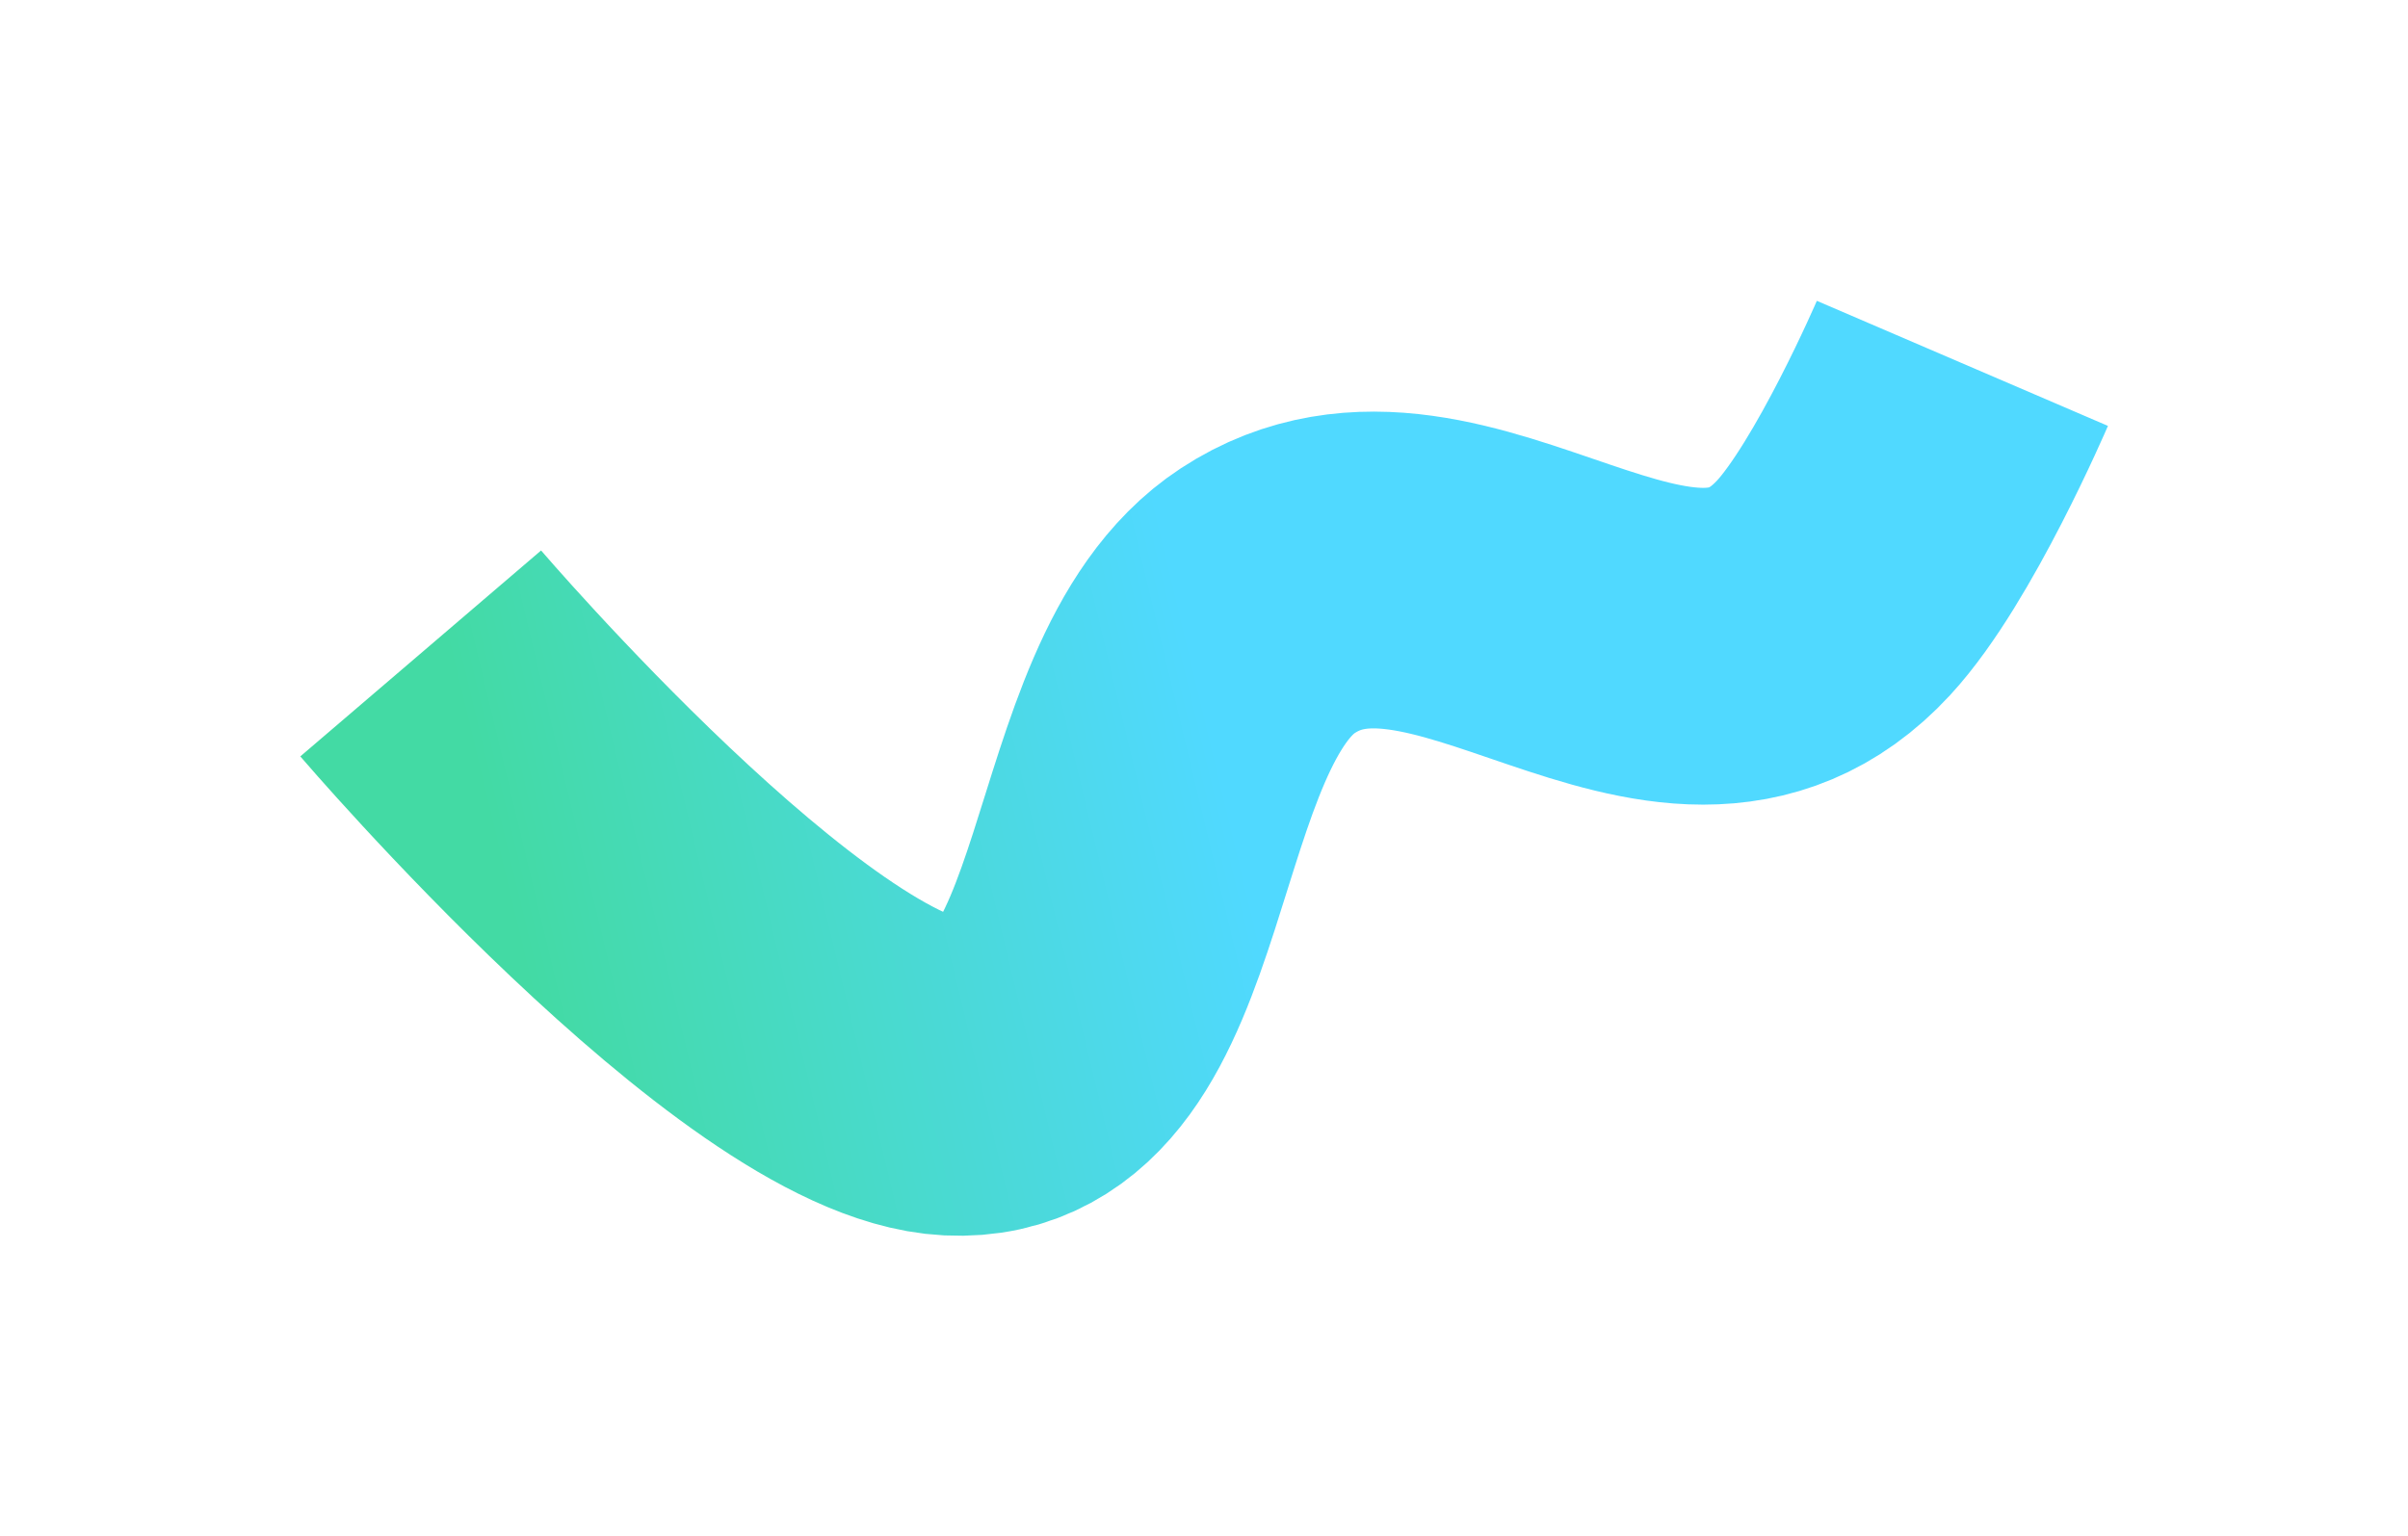 <?xml version="1.0" encoding="UTF-8"?> <svg xmlns="http://www.w3.org/2000/svg" width="1368" height="873" viewBox="0 0 1368 873" fill="none"><g filter="url(#filter0_f_2181_2137)"><path d="M239.001 371.295C239.001 371.295 440.835 607.224 540.834 612.083C652.004 617.485 630.344 400.274 720.221 341.339C823.824 273.403 950.535 432.657 1041.68 333.998C1076.02 296.83 1114.85 206.467 1114.85 206.467" stroke="url(#paint0_linear_2181_2137)" stroke-width="180"></path></g><defs><filter id="filter0_f_2181_2137" x="0.627" y="0.893" width="1366.9" height="871.293" filterUnits="userSpaceOnUse" color-interpolation-filters="sRGB"><feFlood flood-opacity="0" result="BackgroundImageFix"></feFlood><feBlend mode="normal" in="SourceGraphic" in2="BackgroundImageFix" result="shape"></feBlend><feGaussianBlur stdDeviation="85" result="effect1_foregroundBlur_2181_2137"></feGaussianBlur></filter><linearGradient id="paint0_linear_2181_2137" x1="292.478" y1="527.765" x2="692.138" y2="432.079" gradientUnits="userSpaceOnUse"><stop stop-color="#43DAA4"></stop><stop offset="1" stop-color="#50D9FF"></stop></linearGradient></defs></svg> 
